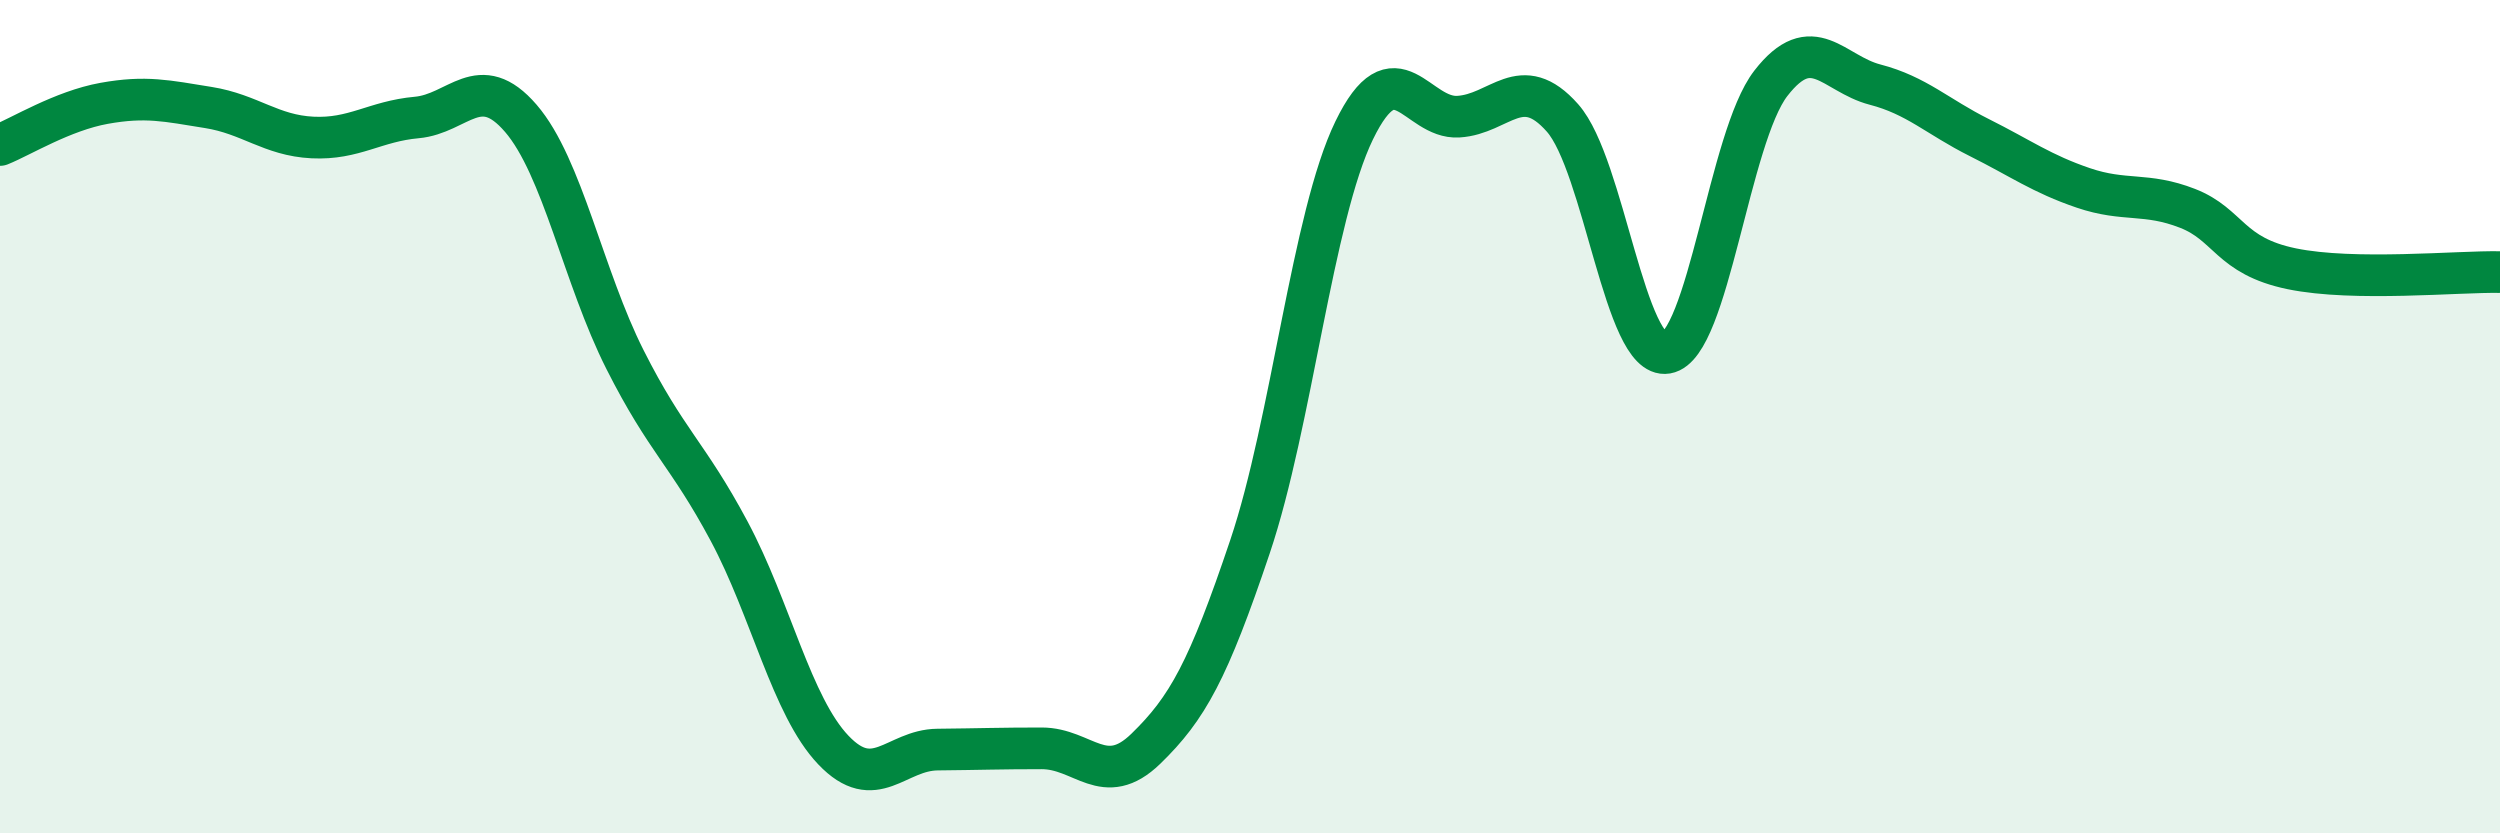
    <svg width="60" height="20" viewBox="0 0 60 20" xmlns="http://www.w3.org/2000/svg">
      <path
        d="M 0,3.48 C 0.5,3.28 1.5,2.66 2.5,2.48 C 3.5,2.3 4,2.42 5,2.58 C 6,2.74 6.5,3.25 7.5,3.3 C 8.5,3.35 9,2.91 10,2.82 C 11,2.73 11.5,1.68 12.5,2.84 C 13.5,4 14,6.65 15,8.63 C 16,10.61 16.5,10.88 17.5,12.75 C 18.5,14.62 19,16.95 20,18 C 21,19.05 21.5,18 22.5,17.99 C 23.5,17.98 24,17.96 25,17.96 C 26,17.96 26.5,18.94 27.5,17.97 C 28.5,17 29,16.09 30,13.12 C 31,10.15 31.5,5.19 32.5,3.13 C 33.5,1.07 34,2.86 35,2.8 C 36,2.74 36.5,1.7 37.5,2.83 C 38.5,3.96 39,8.64 40,8.47 C 41,8.3 41.5,3.29 42.5,2 C 43.5,0.71 44,1.77 45,2.03 C 46,2.29 46.5,2.8 47.5,3.3 C 48.5,3.8 49,4.17 50,4.51 C 51,4.85 51.5,4.61 52.5,5 C 53.5,5.39 53.5,6.14 55,6.45 C 56.5,6.76 59,6.51 60,6.53L60 20L0 20Z"
        fill="#008740"
        opacity="0.1"
        stroke-linecap="round"
        stroke-linejoin="round"
      />
      <path
        d="M 0,3.48 C 0.5,3.28 1.5,2.66 2.5,2.48 C 3.5,2.3 4,2.42 5,2.58 C 6,2.74 6.5,3.25 7.5,3.3 C 8.5,3.35 9,2.91 10,2.82 C 11,2.73 11.5,1.68 12.5,2.84 C 13.5,4 14,6.65 15,8.63 C 16,10.61 16.5,10.88 17.5,12.75 C 18.5,14.62 19,16.95 20,18 C 21,19.05 21.5,18 22.5,17.99 C 23.5,17.98 24,17.96 25,17.96 C 26,17.96 26.5,18.94 27.5,17.97 C 28.5,17 29,16.09 30,13.12 C 31,10.15 31.5,5.19 32.5,3.13 C 33.5,1.07 34,2.86 35,2.8 C 36,2.74 36.5,1.7 37.5,2.83 C 38.5,3.96 39,8.64 40,8.47 C 41,8.3 41.5,3.29 42.5,2 C 43.5,0.71 44,1.77 45,2.03 C 46,2.29 46.5,2.8 47.5,3.3 C 48.5,3.8 49,4.17 50,4.51 C 51,4.85 51.5,4.61 52.5,5 C 53.5,5.39 53.5,6.14 55,6.45 C 56.5,6.76 59,6.51 60,6.53"
        stroke="#008740"
        stroke-width="1"
        fill="none"
        stroke-linecap="round"
        stroke-linejoin="round"
      />
    </svg>
  